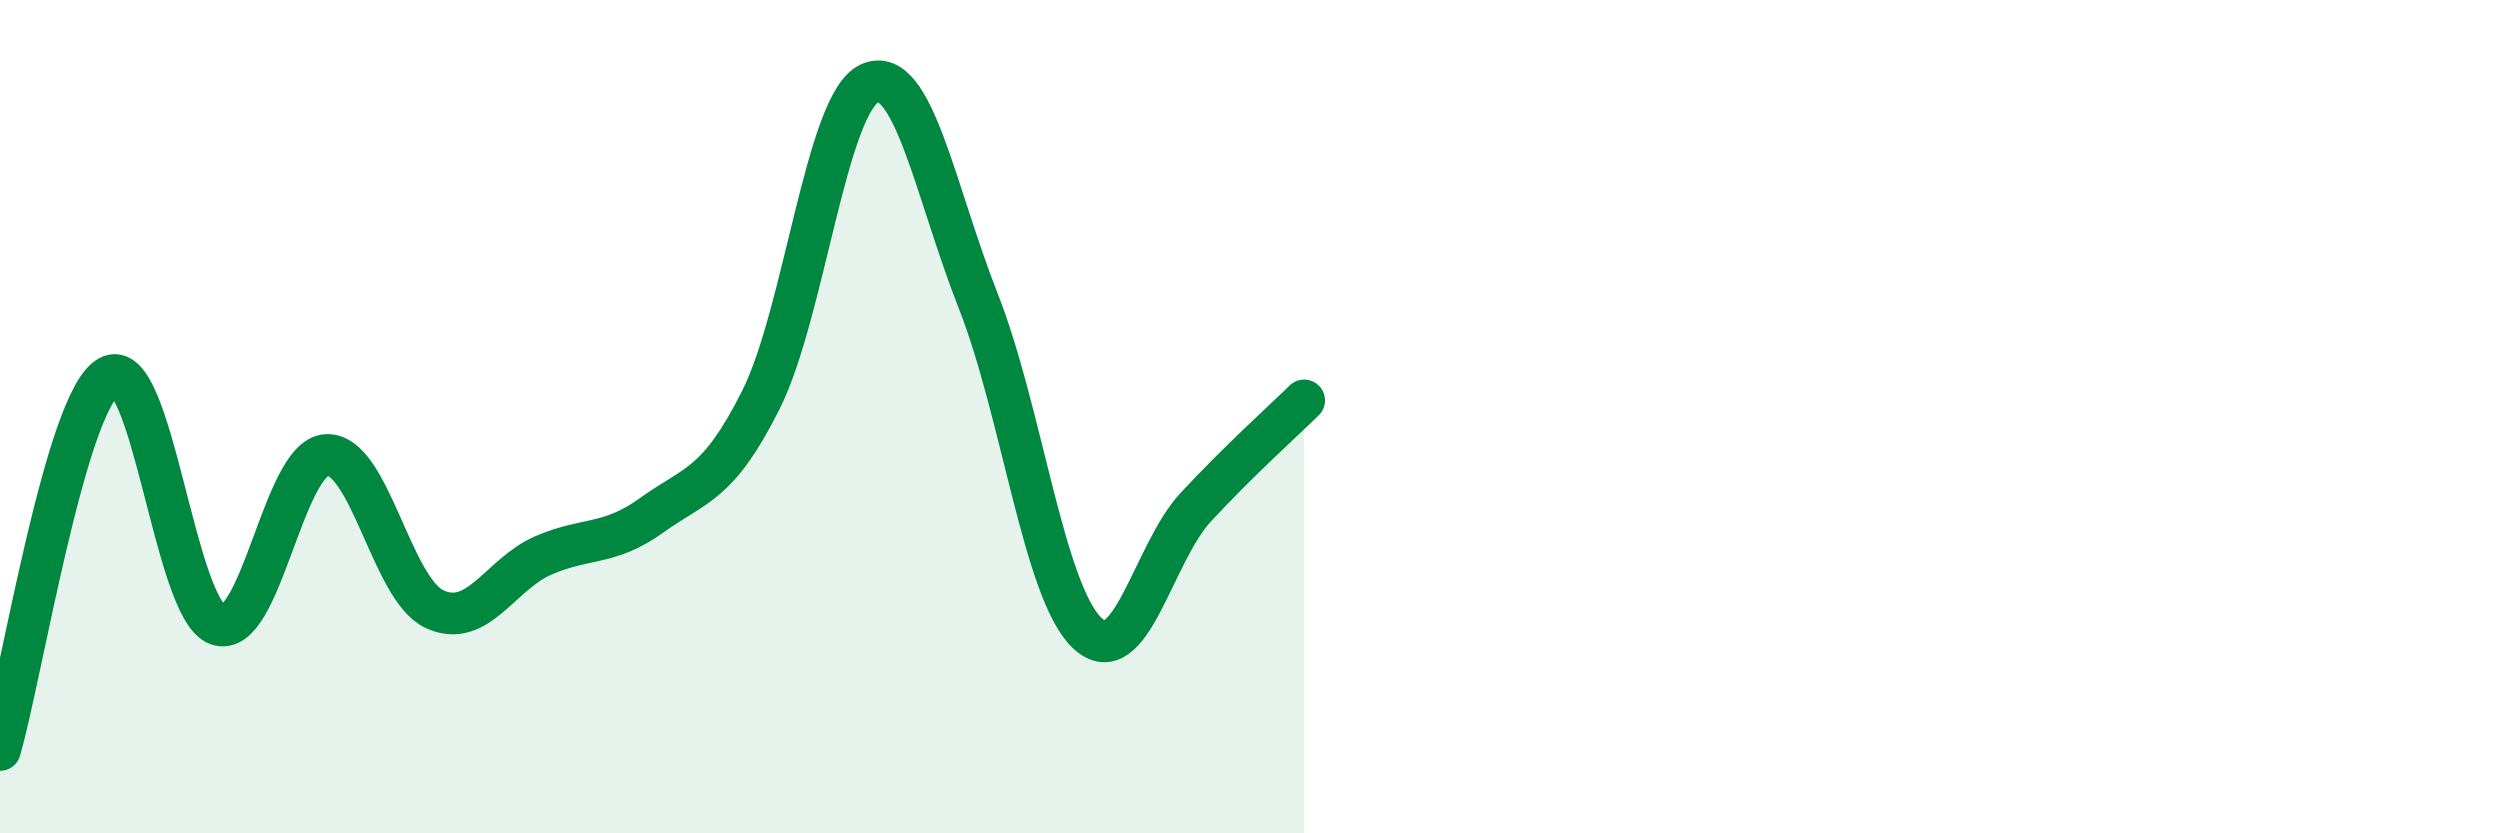 
    <svg width="60" height="20" viewBox="0 0 60 20" xmlns="http://www.w3.org/2000/svg">
      <path
        d="M 0,18 C 0.52,16.21 1.57,9.64 2.61,9.04 C 3.65,8.44 4.18,14.61 5.22,14.99 C 6.26,15.37 6.79,10.99 7.83,10.92 C 8.87,10.85 9.39,14.14 10.43,14.62 C 11.47,15.1 12,13.78 13.04,13.33 C 14.08,12.88 14.61,13.11 15.65,12.36 C 16.69,11.61 17.22,11.67 18.26,9.6 C 19.3,7.53 19.83,2.47 20.87,2 C 21.91,1.53 22.44,4.59 23.48,7.23 C 24.52,9.87 25.05,14.2 26.09,15.19 C 27.13,16.18 27.66,13.29 28.7,12.17 C 29.74,11.05 30.78,10.12 31.3,9.61L31.3 20L0 20Z"
        fill="#008740"
        opacity="0.1"
        stroke-linecap="round"
        stroke-linejoin="round"
      />
      <path
        d="M 0,18 C 0.52,16.21 1.57,9.64 2.61,9.04 C 3.65,8.44 4.18,14.61 5.22,14.99 C 6.26,15.37 6.79,10.99 7.83,10.92 C 8.87,10.85 9.39,14.14 10.43,14.62 C 11.47,15.1 12,13.78 13.04,13.33 C 14.08,12.88 14.61,13.11 15.65,12.36 C 16.69,11.61 17.22,11.67 18.26,9.6 C 19.3,7.53 19.83,2.47 20.87,2 C 21.91,1.53 22.44,4.59 23.48,7.23 C 24.52,9.87 25.05,14.2 26.09,15.19 C 27.13,16.18 27.66,13.29 28.7,12.17 C 29.74,11.05 30.78,10.12 31.3,9.61"
        stroke="#008740"
        stroke-width="1"
        fill="none"
        stroke-linecap="round"
        stroke-linejoin="round"
      />
    </svg>
  